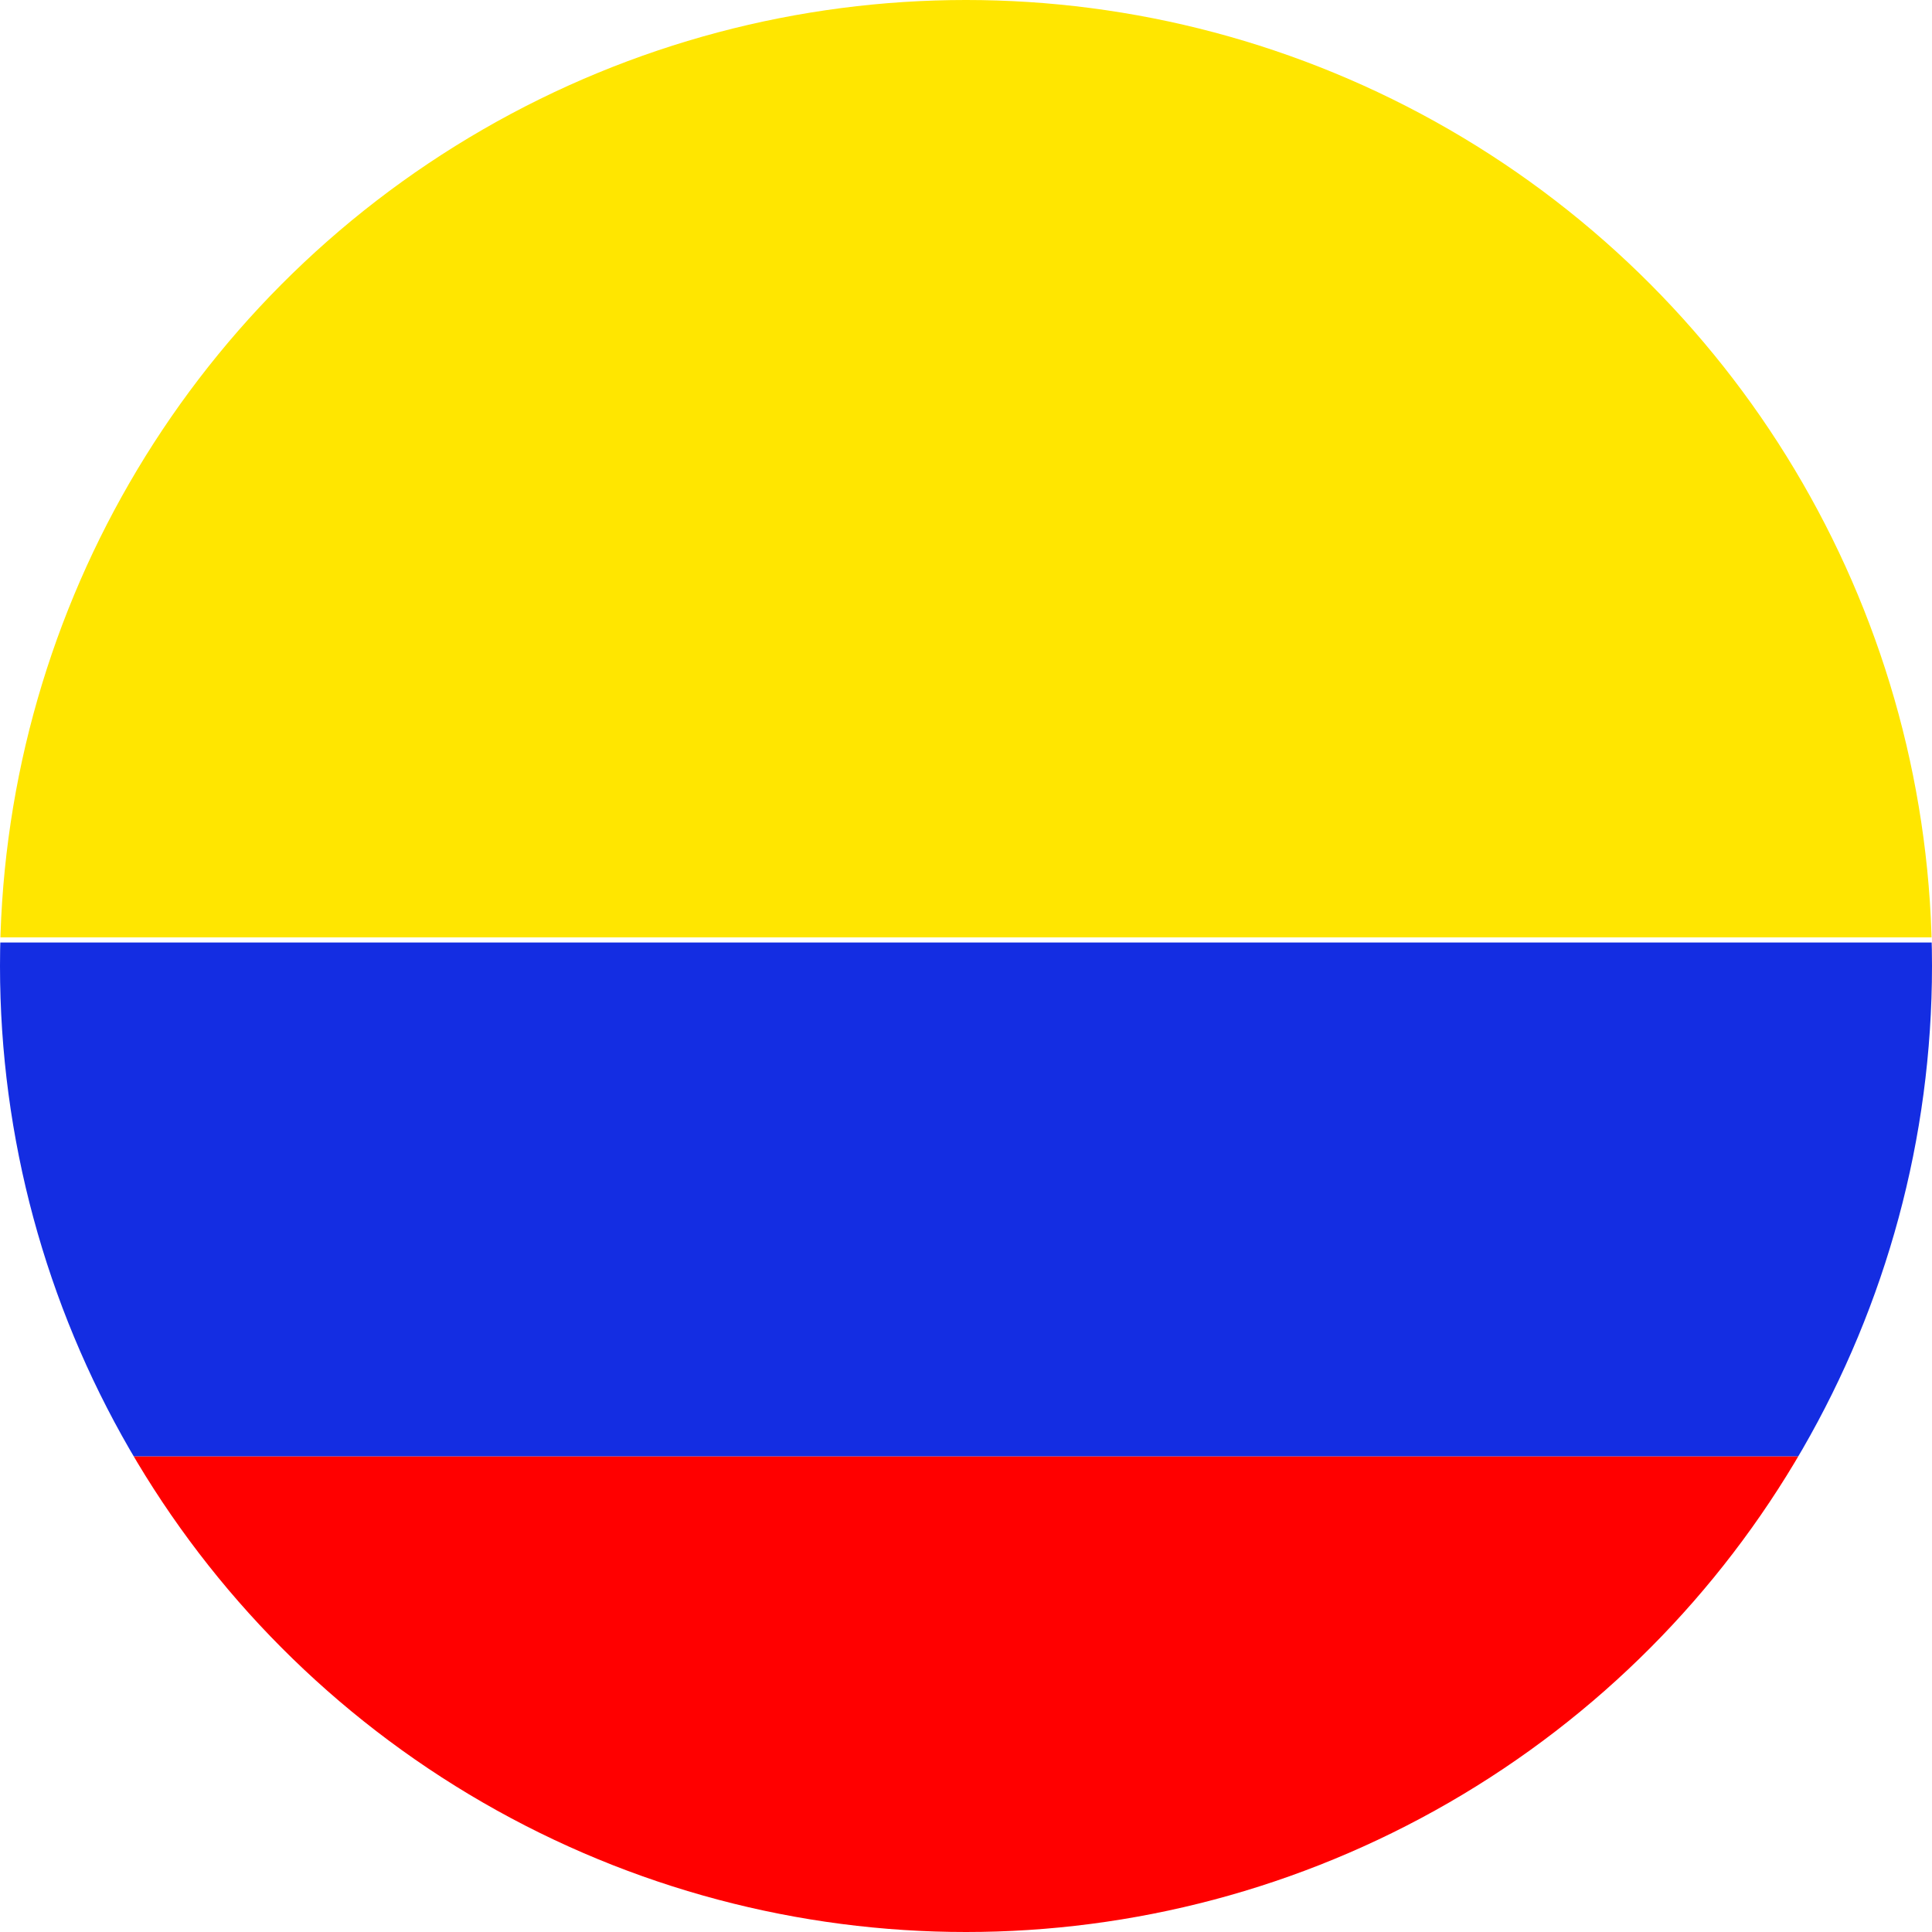 <svg xmlns="http://www.w3.org/2000/svg" xmlns:xlink="http://www.w3.org/1999/xlink" viewBox="0 0 176 176"><defs><style>.e{fill:#142de2;}.f{fill:#ffe600;}.g{clip-path:url(#d);}.h{fill:none;}.i{fill:red;}</style><clipPath id="d"><circle class="h" cx="88" cy="88" r="88"></circle></clipPath></defs><g id="a"></g><g id="b"><g id="c"><g class="g"><rect class="f" x="-7" y="-8.25" width="190.04" height="93.64"></rect><rect class="e" x="-6.54" y="85.86" width="190.04" height="46.82"></rect><rect class="i" x="-6.54" y="132.68" width="190.04" height="46.82"></rect></g></g></g></svg>